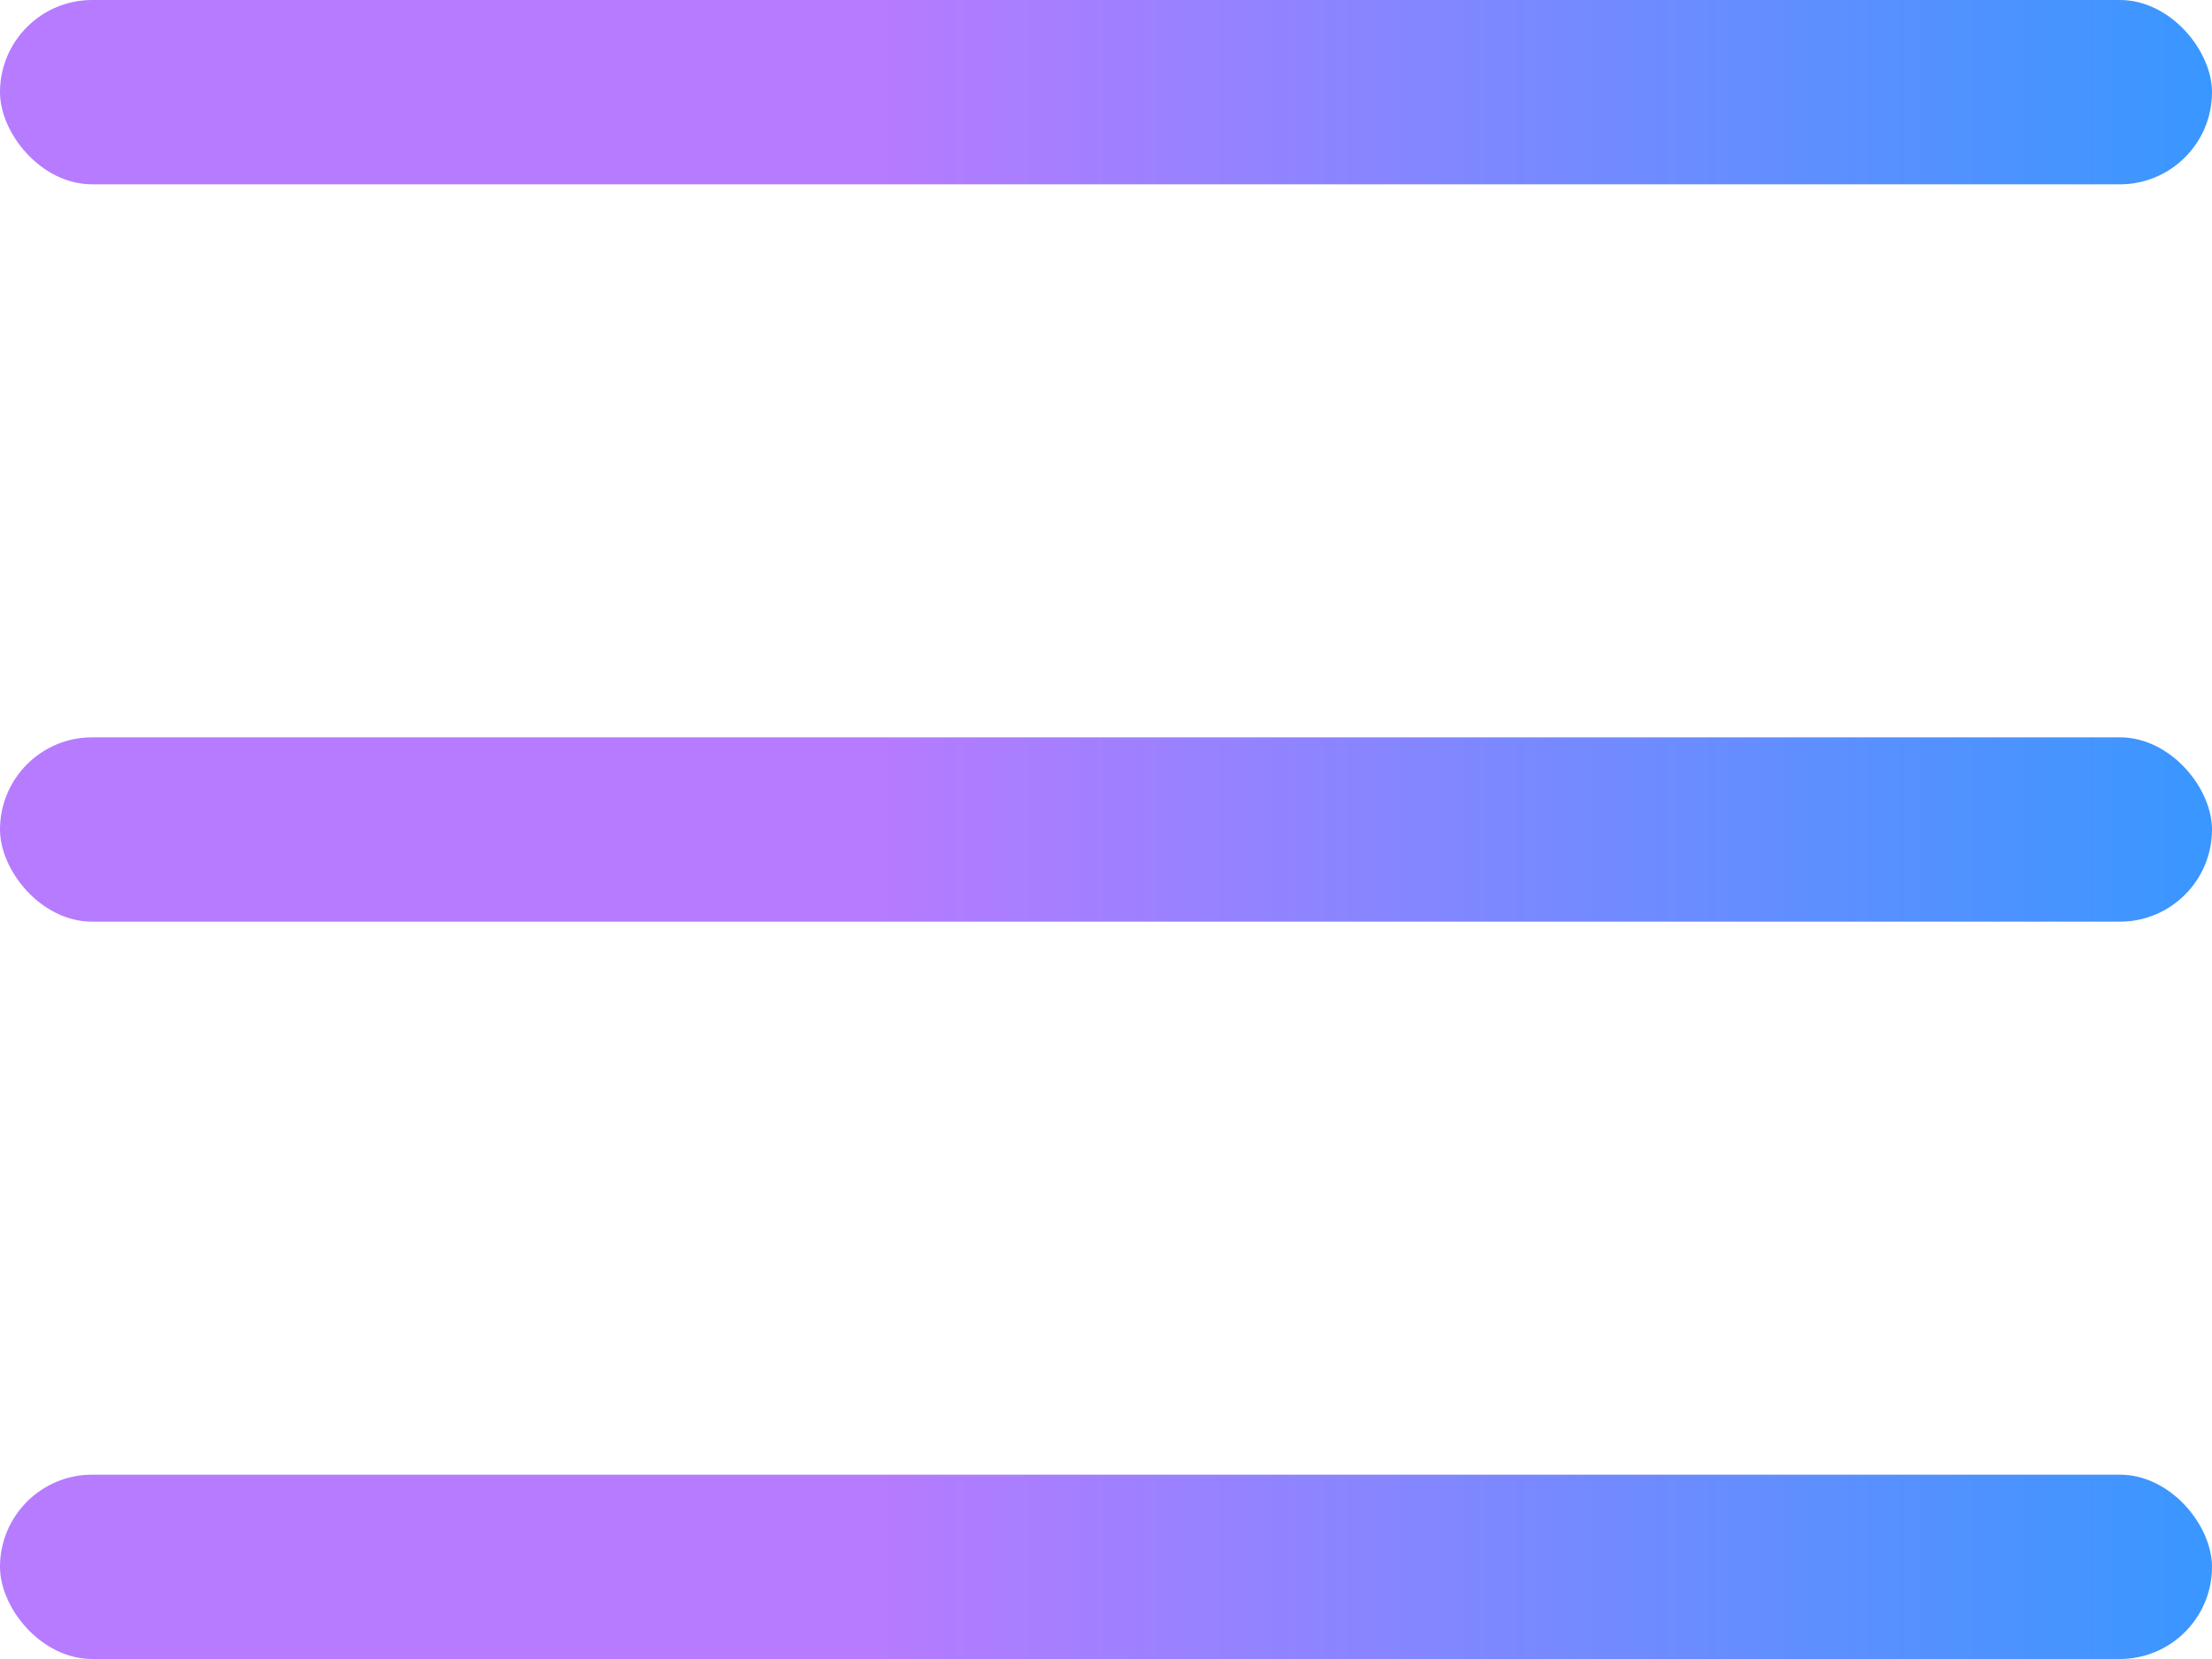 <svg width="24" height="18" viewBox="0 0 24 18" fill="none" xmlns="http://www.w3.org/2000/svg">
<rect width="24" height="2" rx="1" fill="url(#paint0_linear_306_27)"/>
<rect y="8" width="24" height="2" rx="1" fill="url(#paint1_linear_306_27)"/>
<rect y="16" width="24" height="2" rx="1" fill="url(#paint2_linear_306_27)"/>
<defs>
<linearGradient id="paint0_linear_306_27" x1="0" y1="1" x2="24" y2="1" gradientUnits="userSpaceOnUse">
<stop offset="0.4" stop-color="#B67BFF"/>
<stop offset="1" stop-color="#3997FF"/>
</linearGradient>
<linearGradient id="paint1_linear_306_27" x1="0" y1="9" x2="24" y2="9" gradientUnits="userSpaceOnUse">
<stop offset="0.4" stop-color="#B67BFF"/>
<stop offset="1" stop-color="#3997FF"/>
</linearGradient>
<linearGradient id="paint2_linear_306_27" x1="0" y1="17" x2="24" y2="17" gradientUnits="userSpaceOnUse">
<stop offset="0.4" stop-color="#B67BFF"/>
<stop offset="1" stop-color="#3997FF"/>
</linearGradient>
</defs>
</svg>
